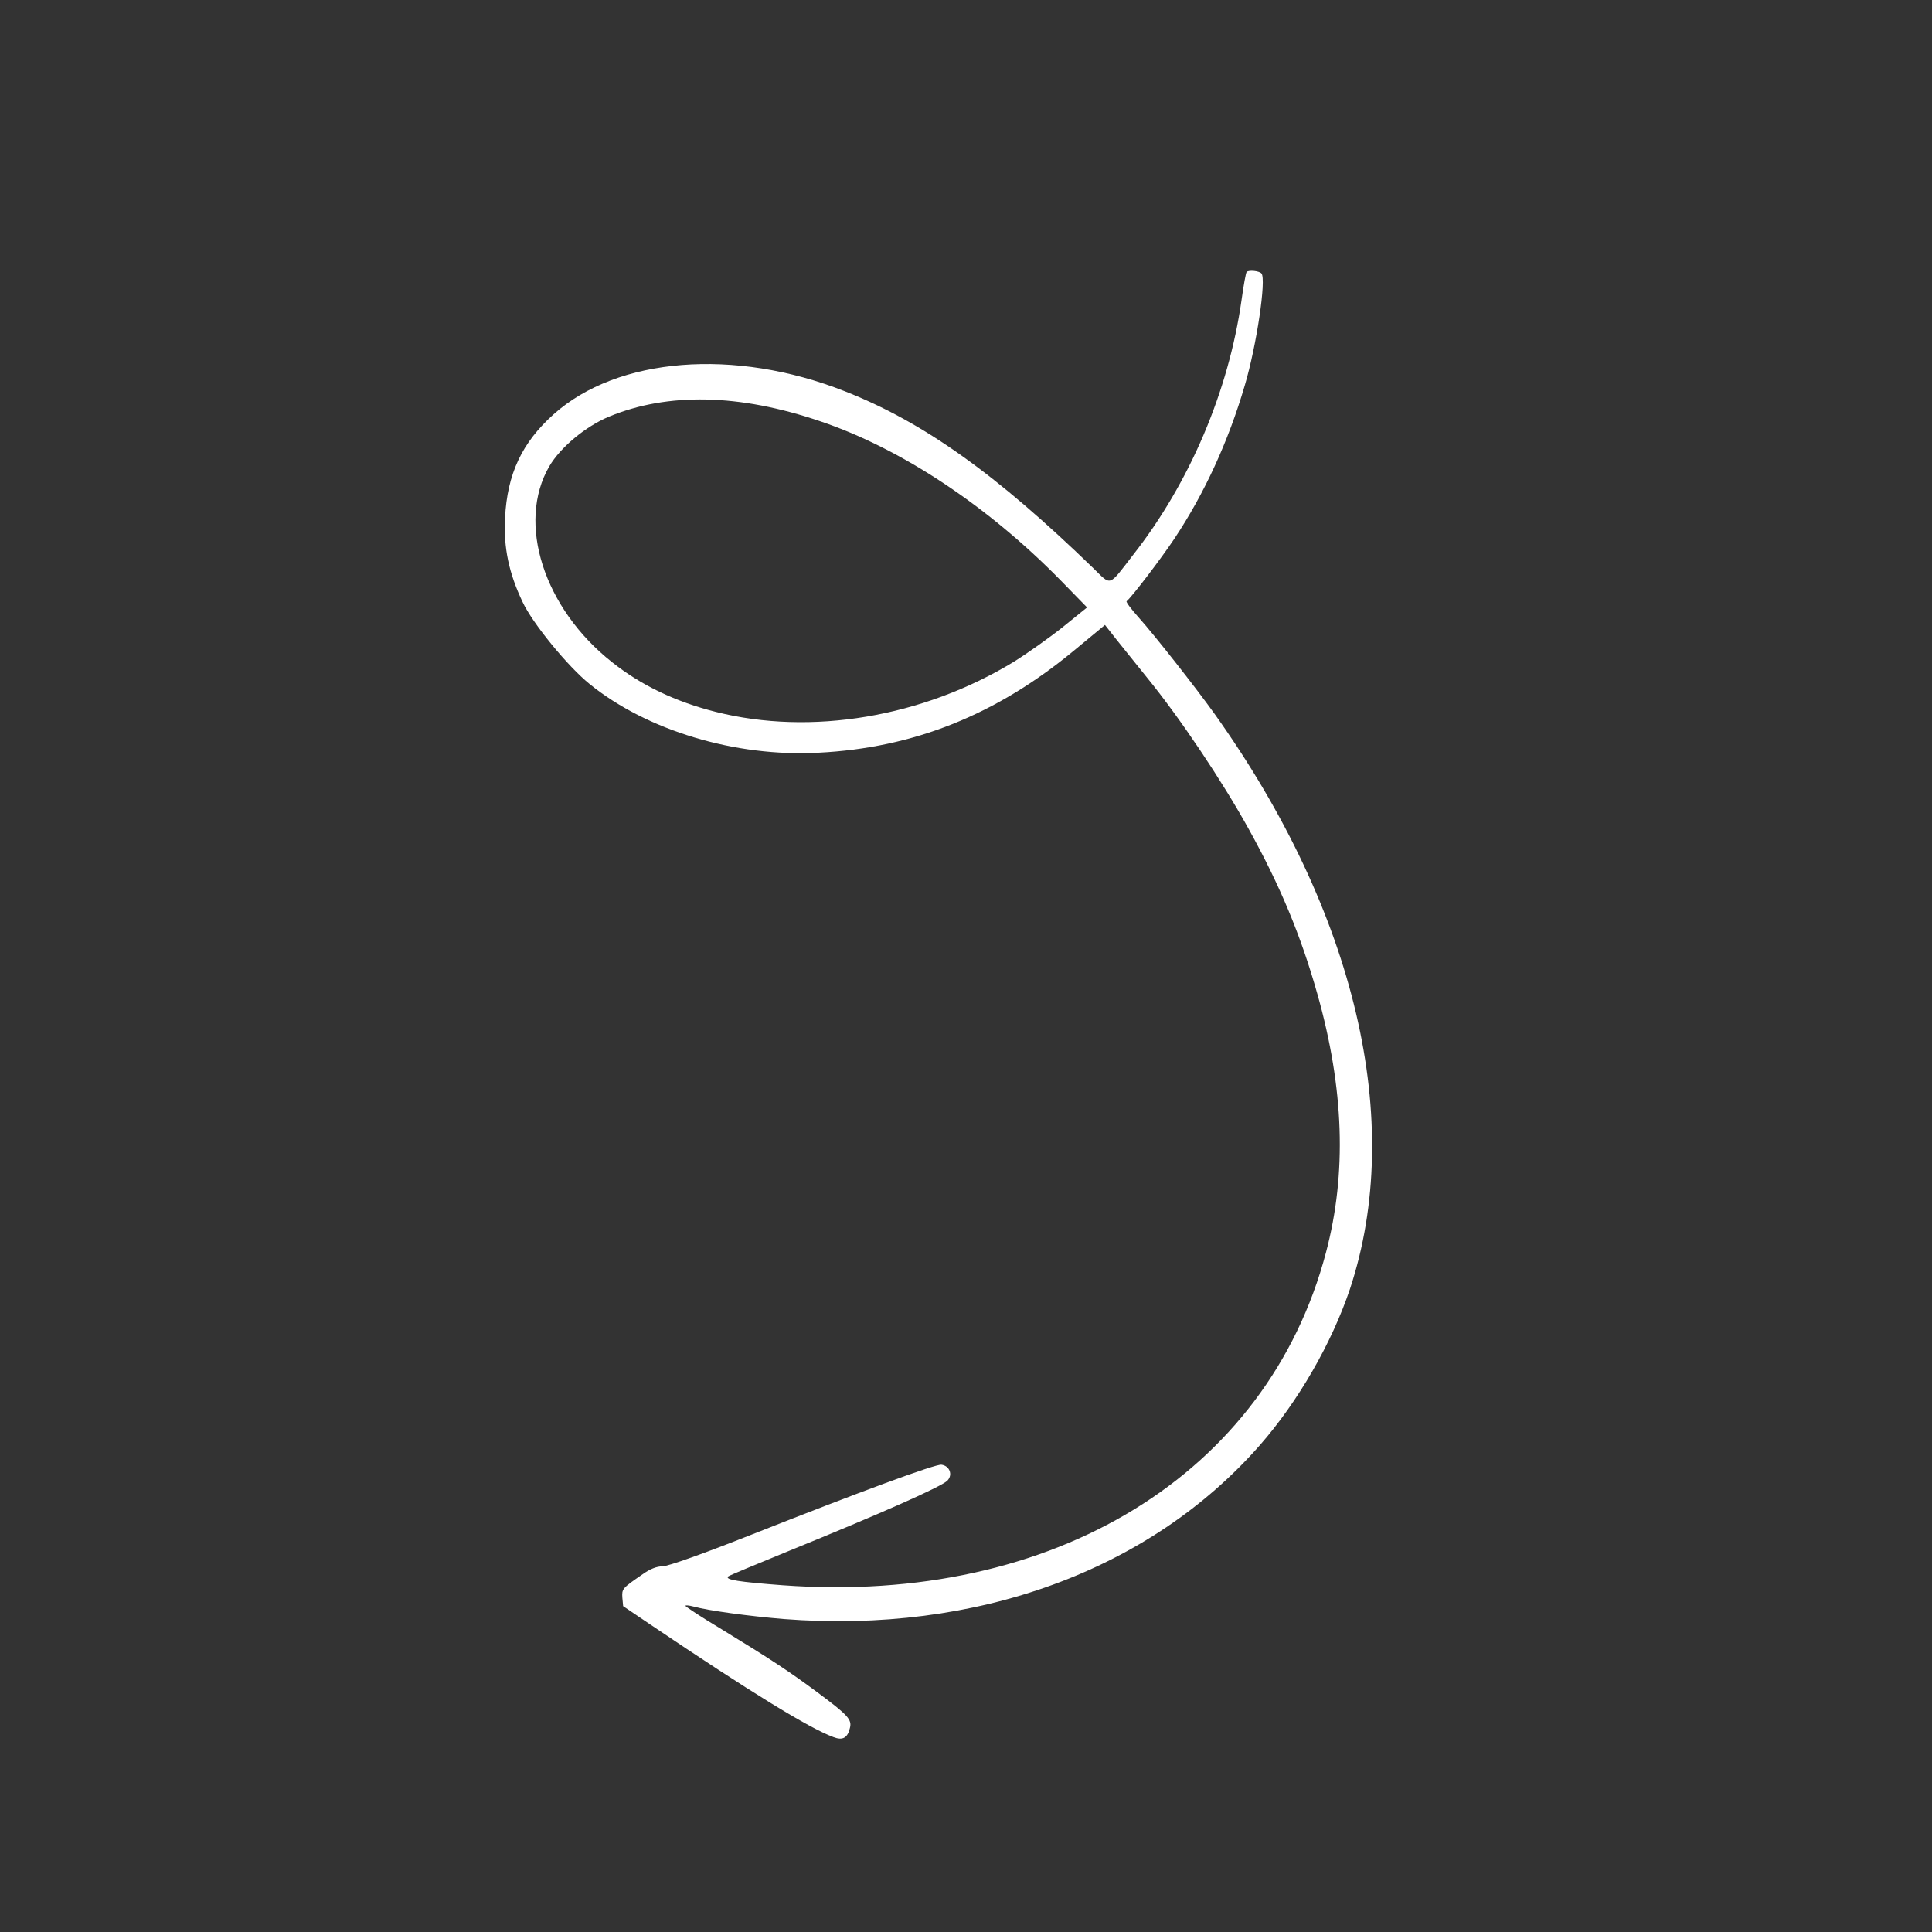 <?xml version="1.0" encoding="UTF-8"?> <svg xmlns="http://www.w3.org/2000/svg" width="15" height="15" viewBox="0 0 15 15" fill="none"><rect x="0" y="0" width="15" height="15" fill="#333333" stroke="none"/><path d="M9.781 11.221C10.079 10.881 10.339 10.43 10.481 10.008C10.91 8.712 10.528 7.083 9.431 5.544C9.288 5.344 8.964 4.931 8.838 4.791C8.782 4.728 8.741 4.674 8.747 4.668C8.795 4.626 9.018 4.332 9.118 4.182C9.352 3.83 9.537 3.427 9.664 2.994C9.756 2.685 9.833 2.167 9.794 2.123C9.776 2.103 9.698 2.095 9.679 2.111C9.673 2.117 9.655 2.216 9.639 2.332C9.539 3.035 9.238 3.746 8.799 4.306C8.603 4.56 8.631 4.55 8.488 4.411C7.736 3.682 7.17 3.277 6.557 3.037C5.702 2.7 4.795 2.773 4.299 3.216C4.052 3.437 3.938 3.68 3.921 4.022C3.909 4.252 3.951 4.45 4.057 4.673C4.134 4.839 4.408 5.174 4.578 5.311C5.022 5.671 5.709 5.879 6.355 5.844C7.094 5.807 7.738 5.549 8.342 5.048L8.579 4.852L8.671 4.969C8.722 5.032 8.827 5.163 8.904 5.259C9.165 5.579 9.488 6.063 9.693 6.433C9.939 6.876 10.1 7.264 10.228 7.717C10.435 8.45 10.458 9.109 10.295 9.724C9.841 11.444 8.185 12.461 6.079 12.308C5.735 12.282 5.625 12.265 5.654 12.239C5.662 12.232 5.869 12.146 6.116 12.045C6.834 11.753 7.317 11.54 7.357 11.494C7.399 11.448 7.372 11.381 7.31 11.372C7.264 11.365 6.672 11.584 5.842 11.912C5.469 12.06 5.183 12.162 5.143 12.161C5.099 12.161 5.047 12.181 4.99 12.222C4.828 12.333 4.828 12.336 4.832 12.405L4.838 12.47L5.051 12.614C5.825 13.136 6.278 13.415 6.471 13.487C6.543 13.515 6.581 13.493 6.599 13.415C6.615 13.351 6.585 13.317 6.35 13.142C6.125 12.975 5.985 12.883 5.605 12.651C5.448 12.557 5.322 12.474 5.322 12.468C5.321 12.461 5.35 12.464 5.384 12.473C5.504 12.506 5.819 12.548 6.084 12.57C7.58 12.686 8.926 12.195 9.781 11.221ZM7.873 5.137C7.165 5.569 6.296 5.714 5.557 5.527C5.247 5.449 4.978 5.321 4.753 5.142C4.222 4.724 4.009 4.06 4.265 3.62C4.351 3.473 4.547 3.31 4.728 3.235C5.184 3.046 5.741 3.057 6.369 3.271C6.996 3.482 7.67 3.929 8.237 4.508L8.44 4.716L8.252 4.868C8.148 4.951 7.977 5.072 7.873 5.137Z" fill="white"></path></svg> 